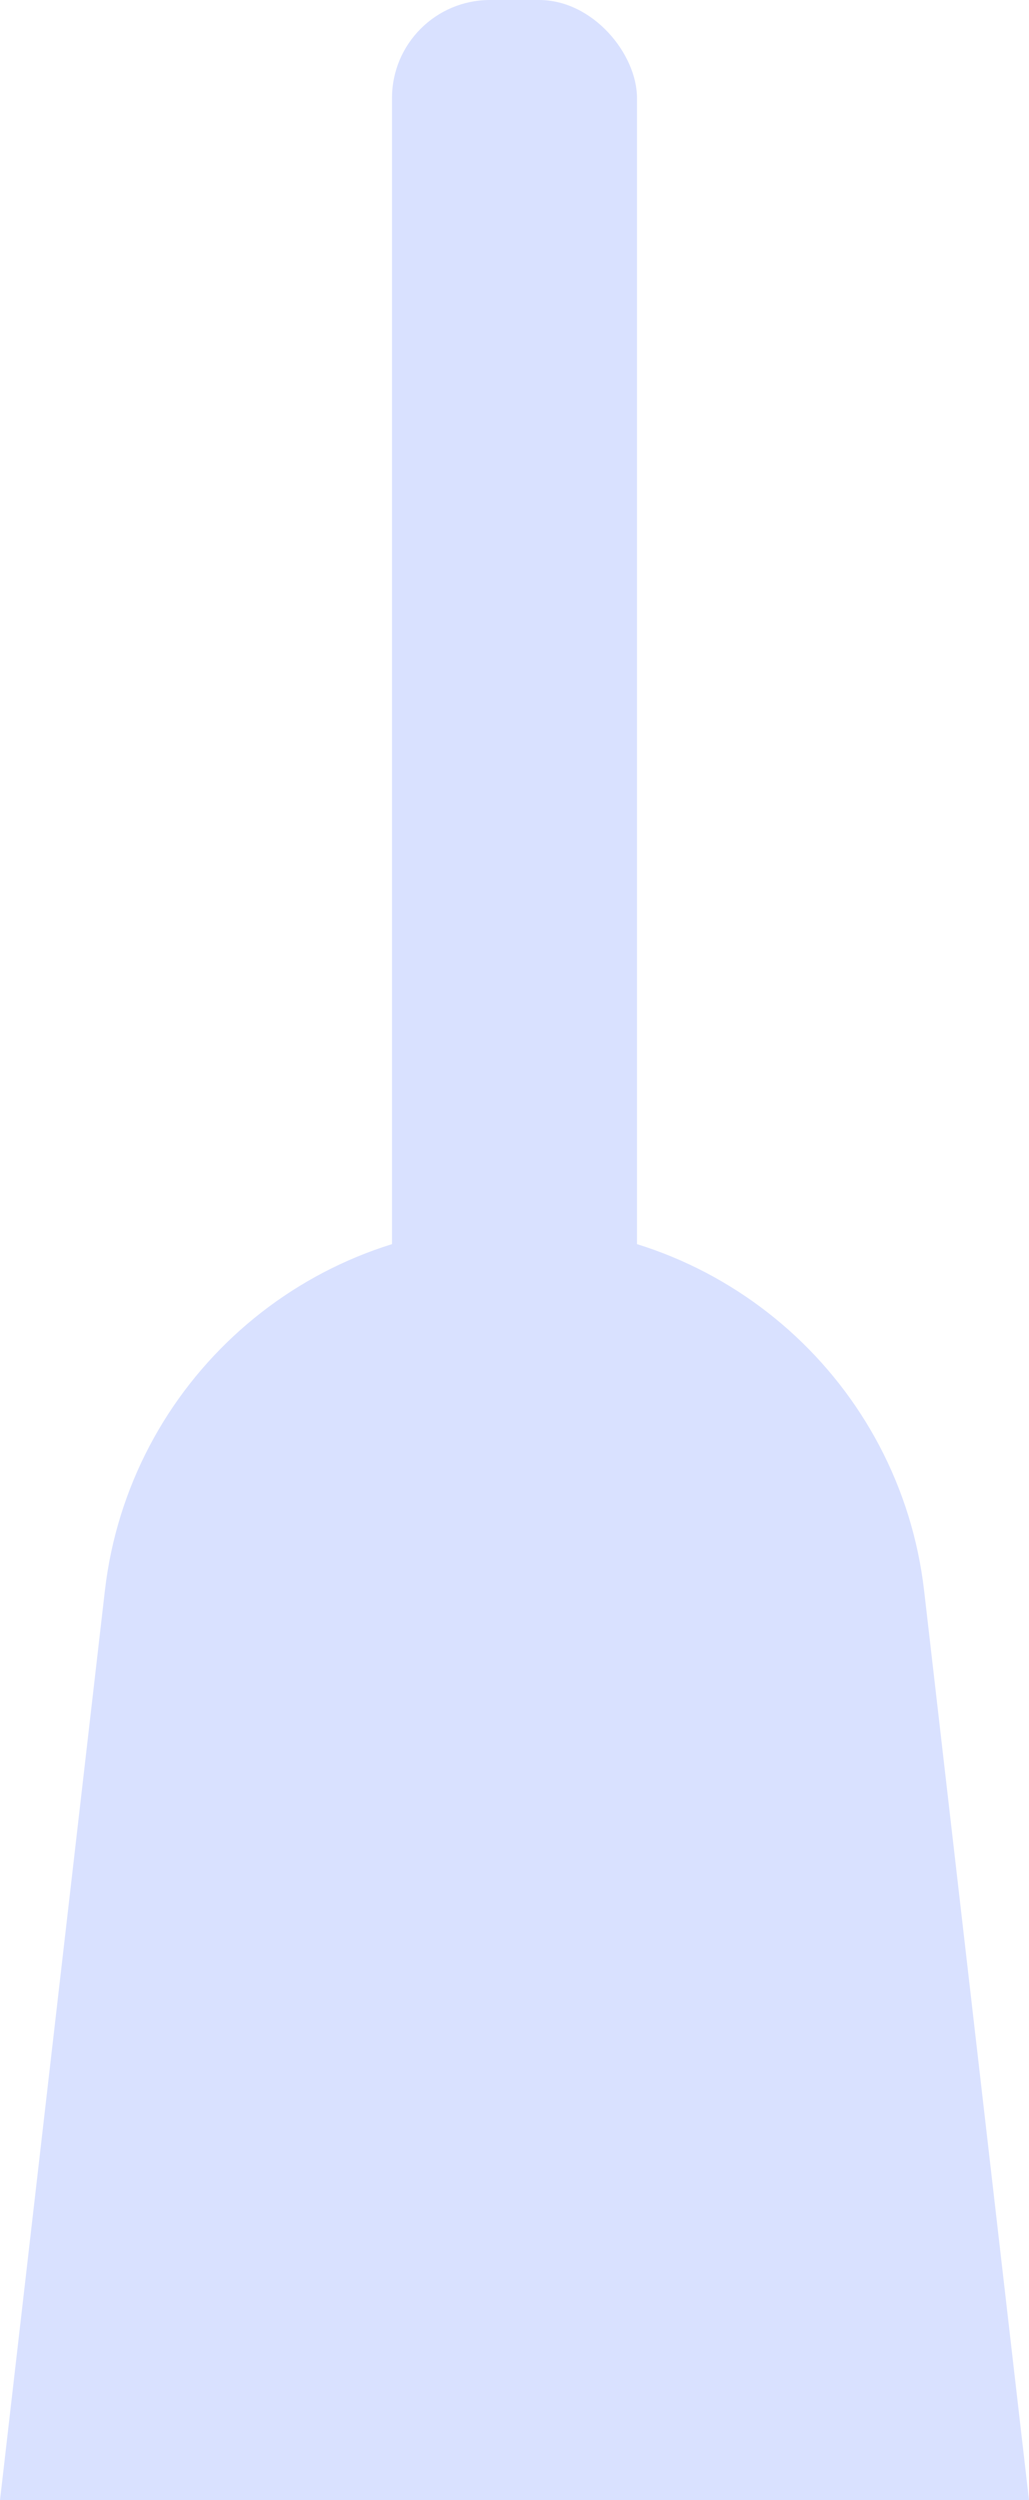 <?xml version="1.0" encoding="UTF-8"?> <svg xmlns="http://www.w3.org/2000/svg" width="21" height="51" viewBox="0 0 21 51" fill="none"> <path d="M21 51L-2.5034e-06 51L2.14 32.451C2.63 28.204 6.226 25 10.5 25V25C14.774 25 18.37 28.204 18.86 32.451L21 51Z" fill="#D9E1FF"></path> <rect x="8" width="5" height="38" rx="2" fill="#D9E1FF"></rect> </svg> 